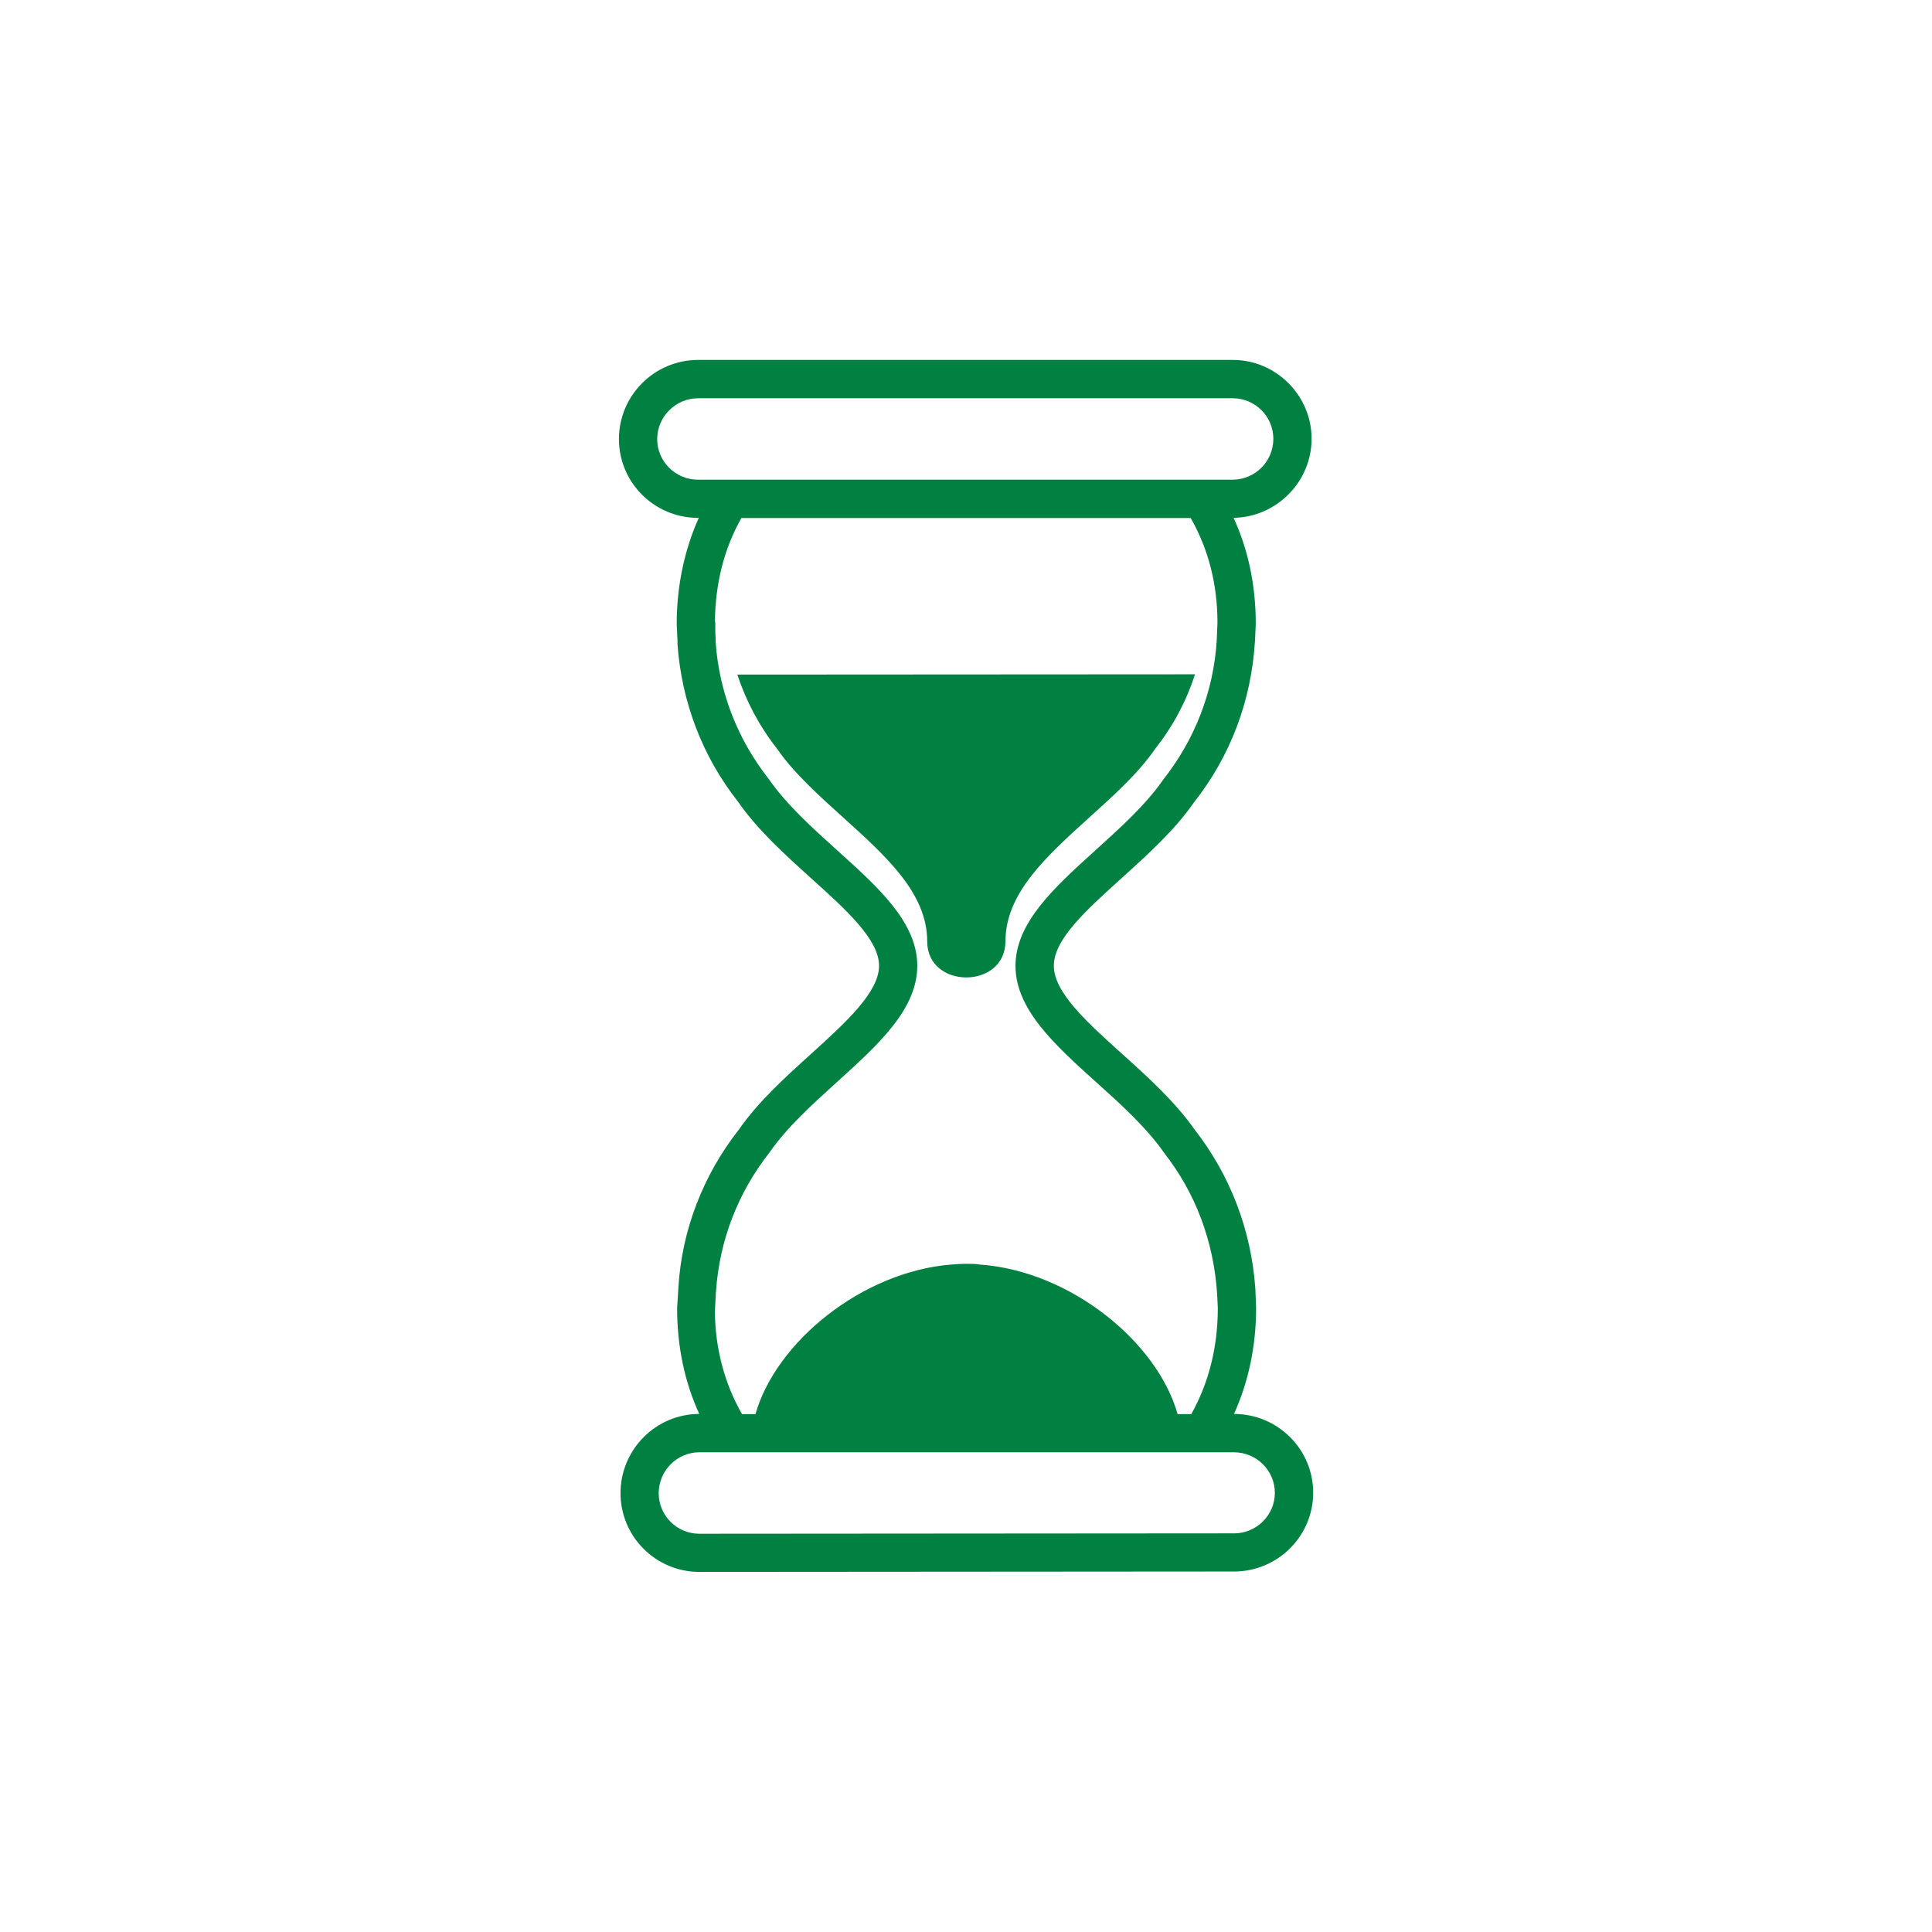 <svg xmlns="http://www.w3.org/2000/svg" id="Layer_1" data-name="Layer 1" viewBox="0 0 500 500"><defs><style>      .cls-1 {        fill: #008041;      }    </style></defs><path class="cls-1" d="M260.22,243.62c-.02-12.41,10.47-21.9,21.6-31.97,6.27-5.66,12.76-11.52,17.05-17.72l.25-.34c4.53-5.77,7.94-12.22,10.15-19.08l-118.45,.07c2.25,6.82,5.64,13.26,10.14,19.01l.27,.37c4.31,6.19,10.8,12.04,17.1,17.71,11.12,10.05,21.63,19.54,21.63,31.97,0,12.43,20.24,12.43,20.24-.02Zm59.13,122.33c3.78-8.38,5.73-17.6,5.73-27.52l-.2-4.89c-1.03-15.1-6.5-29.38-15.63-41.09-5.15-7.37-12.18-13.7-18.98-19.82-9.02-8.13-17.54-15.8-17.54-22.69s8.49-14.48,17.47-22.61c6.8-6.15,13.85-12.52,18.79-19.66,9.4-11.93,14.87-26.23,15.8-41.89l.2-4.33c0-9.96-1.94-19.15-5.74-27.43,11.14-.2,20.19-9.35,20.19-20.48s-9.14-20.39-20.39-20.39H180.67c-11.3,0-20.49,9.19-20.49,20.48s9.19,20.4,20.49,20.4h.17c-3.74,8.34-5.71,17.69-5.71,27.51l.1,1.73c0,.82,.04,1.59,.1,2.14v1.23c1.05,15.04,6.51,29.23,15.63,40.79,5.13,7.4,12.21,13.77,19.04,19.94,9,8.11,17.5,15.77,17.5,22.57s-8.51,14.59-17.51,22.73c-6.8,6.15-13.81,12.5-18.74,19.63-9.3,11.82-14.76,26.04-15.67,40.74l-.34,5.48c0,9.96,1.94,19.14,5.73,27.41-11.23,0-20.38,9.2-20.38,20.49s9.15,20.39,20.4,20.39l138.37-.1c11.3,0,20.49-9.14,20.49-20.39s-9.18-20.39-20.48-20.39ZM180.67,124.15c-5.84,0-10.59-4.71-10.59-10.5s4.76-10.58,10.59-10.58h138.38c5.78,0,10.49,4.71,10.49,10.49s-4.63,10.53-10.49,10.59H180.67Zm4.64,209.97c.9-13.1,5.64-25.43,13.88-35.92,4.46-6.44,11.06-12.41,17.43-18.18,10.68-9.67,20.77-18.8,20.77-30.07s-10.08-20.29-20.76-29.92c-6.42-5.79-13.06-11.77-17.72-18.48-8.05-10.23-12.8-22.53-13.69-35.24l-.02-1.32c-.09-.95-.08-1.88-.08-2.83v-1.12l-.1-.19c.11-9.93,2.41-18.93,6.85-26.79h116.27c4.6,7.99,6.93,17.18,6.94,27.05l-.19,4.61c-.81,13.12-5.55,25.52-13.88,36.09-4.48,6.46-11.08,12.43-17.48,18.21-10.65,9.64-20.72,18.74-20.72,29.95s10.11,20.4,20.82,30.04c6.39,5.74,12.99,11.69,17.64,18.34,8.08,10.35,12.82,22.76,13.72,36.52l.18,3.68c-.02,10.1-2.32,19.31-6.87,27.42h-3.54c-5.3-18.78-27.86-37.06-51.16-38.7-1.09-.2-2.28-.2-3.46-.2-1.39,0-2.67,.1-4.06,.2-23.09,1.91-45.29,20.1-50.56,38.7h-3.48c-4.6-7.99-6.94-17.13-7.03-26.54l.28-5.29Zm134.03,62.71l-138.37,.1c-5.79,0-10.5-4.71-10.5-10.49s4.71-10.59,10.5-10.59h138.37c5.84,0,10.59,4.71,10.59,10.5s-4.76,10.49-10.59,10.49Z"></path></svg>